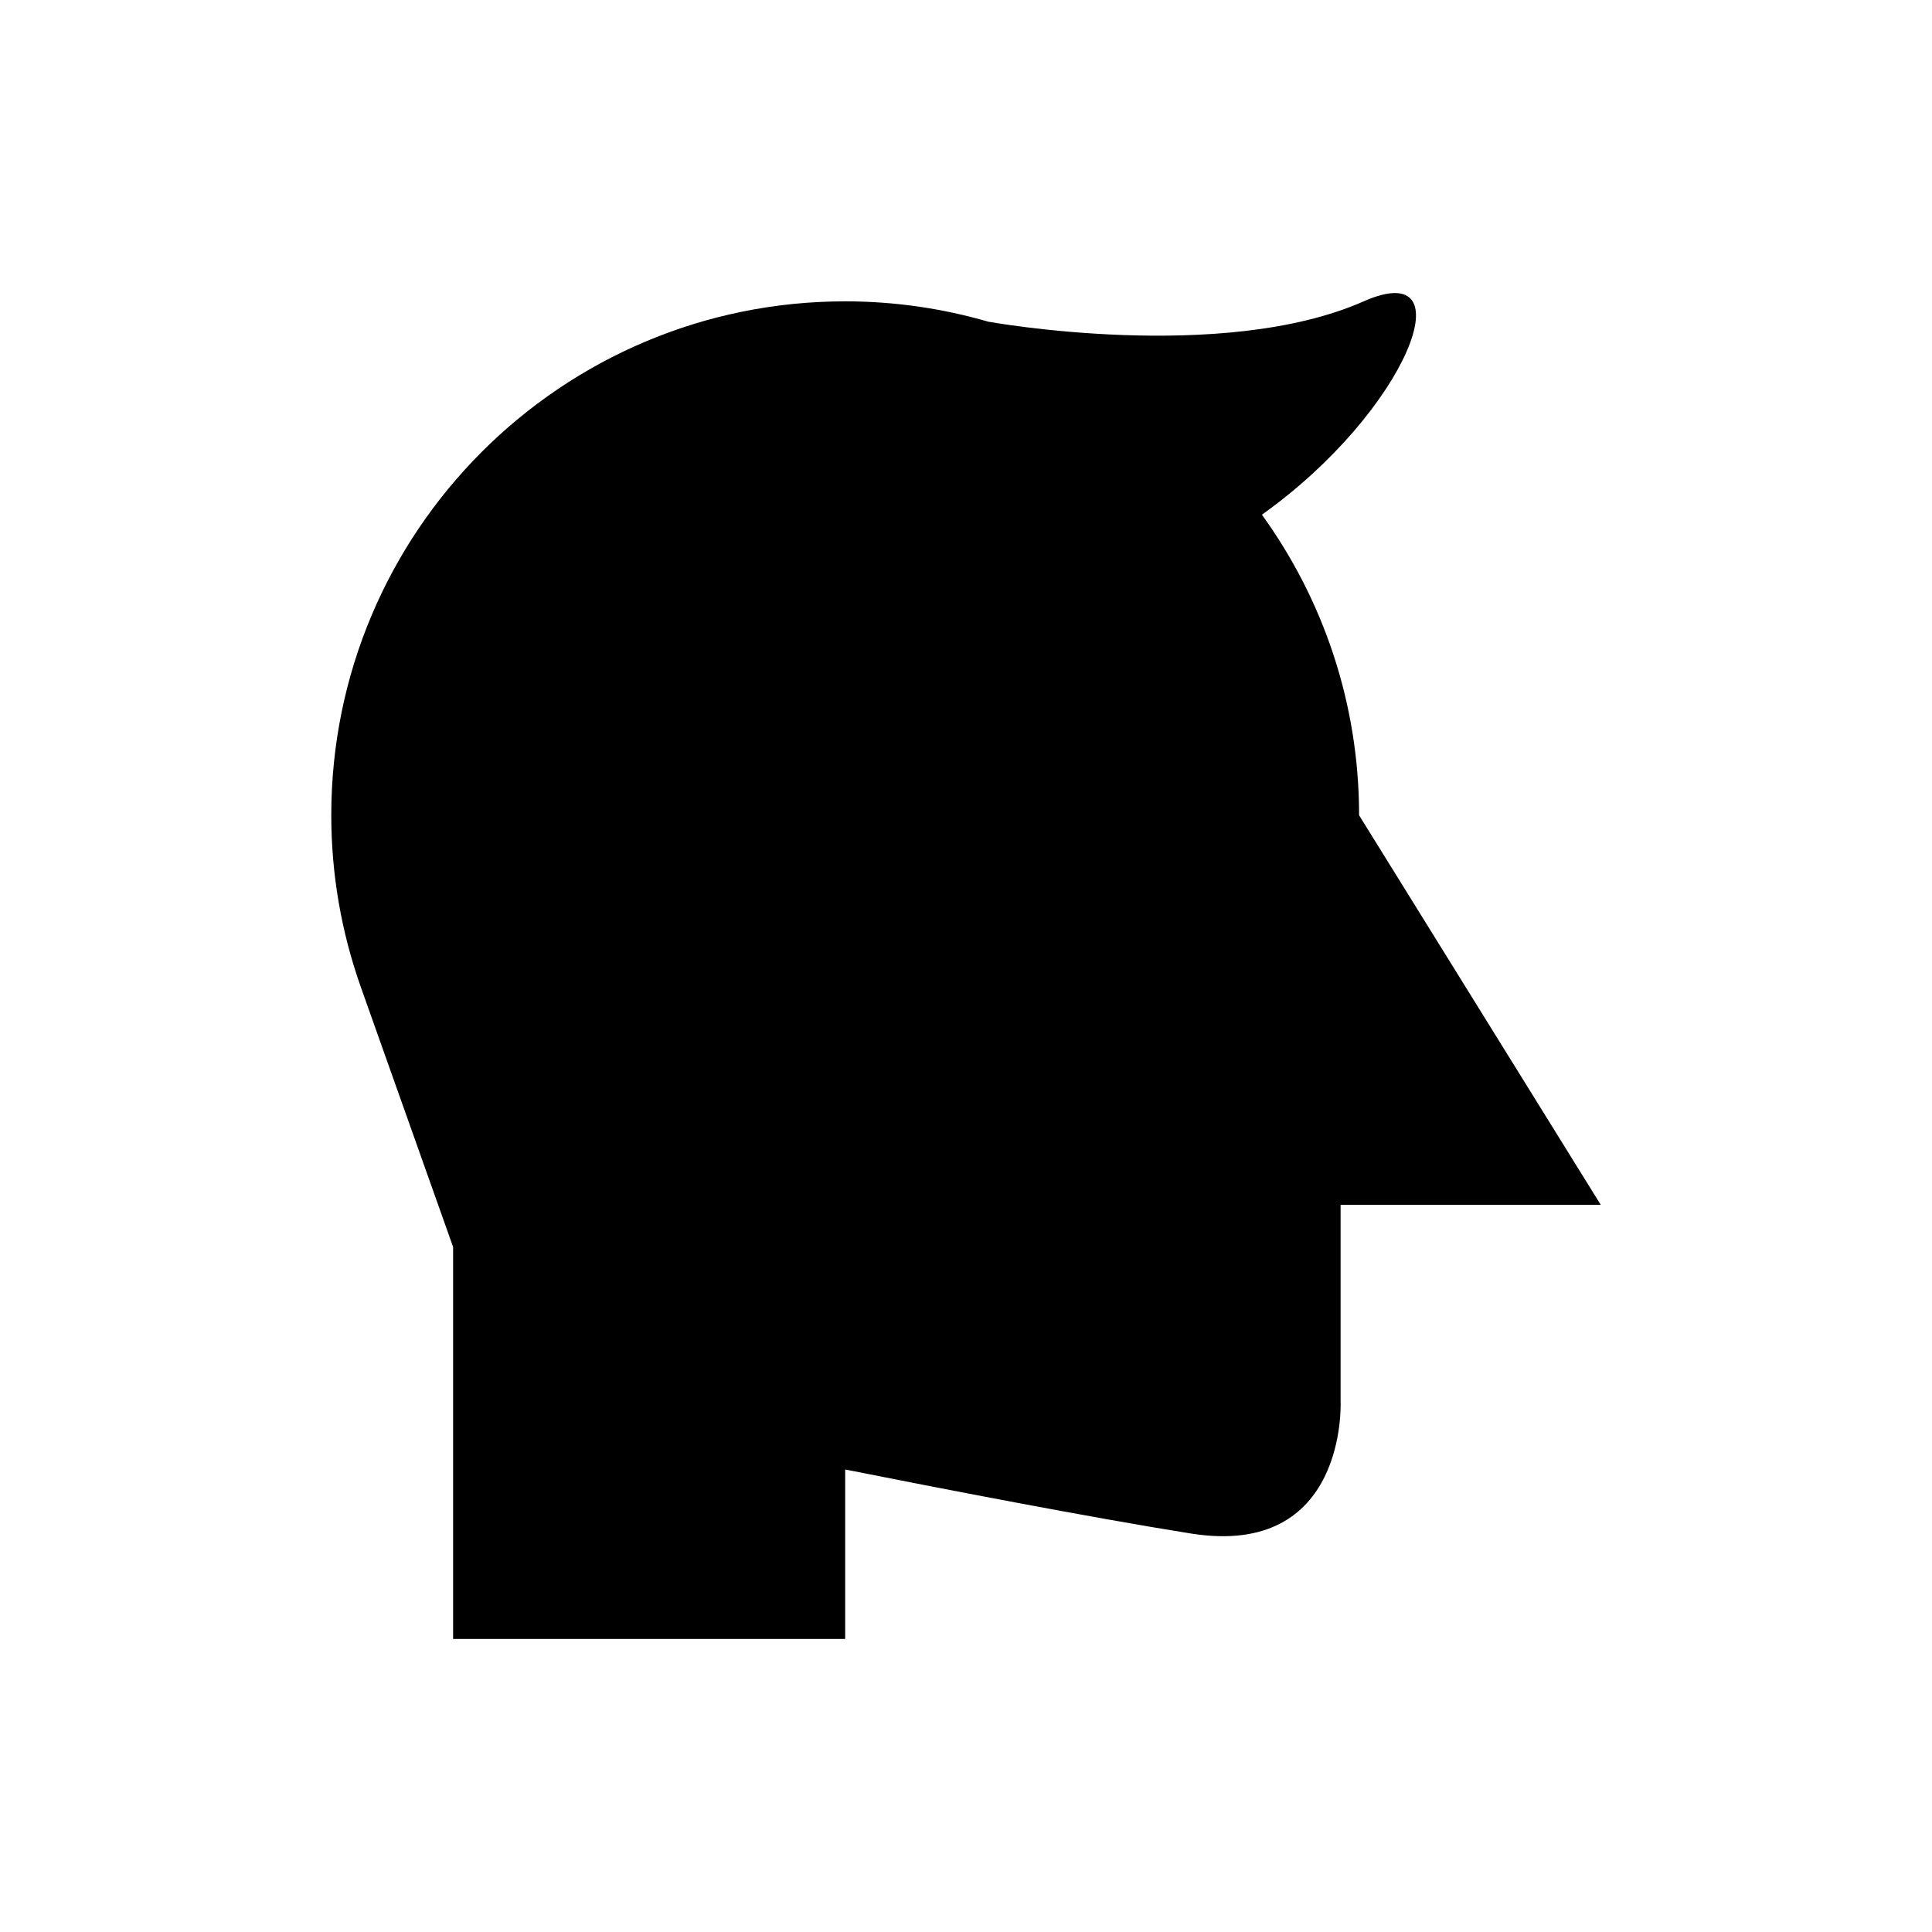 <?xml version="1.0" encoding="UTF-8"?>
<!-- Uploaded to: SVG Repo, www.svgrepo.com, Generator: SVG Repo Mixer Tools -->
<svg fill="#000000" width="800px" height="800px" version="1.1" viewBox="144 144 512 512" xmlns="http://www.w3.org/2000/svg">
 <path d="m499.27 463.3h68.949l-64.047-103.25c0-29.75-9.566-57.25-25.754-79.652 38.621-27.5 54.551-68.73 26.973-56.539-37.605 16.621-99.492 5.391-99.5 5.387-12.039-3.484-24.75-5.387-37.91-5.387-75.219 0-136.19 60.977-136.19 136.19 0 15.695 2.688 30.754 7.57 44.781l-0.004 0.004 0.113 0.324c0.289 0.82 0.57 1.645 0.871 2.457l23.738 66.848v103.87h103.9v-44.906c25.168 5.004 64.988 12.73 91.621 16.969 41.559 6.613 39.672-34.949 39.672-34.949z"/>
</svg>
